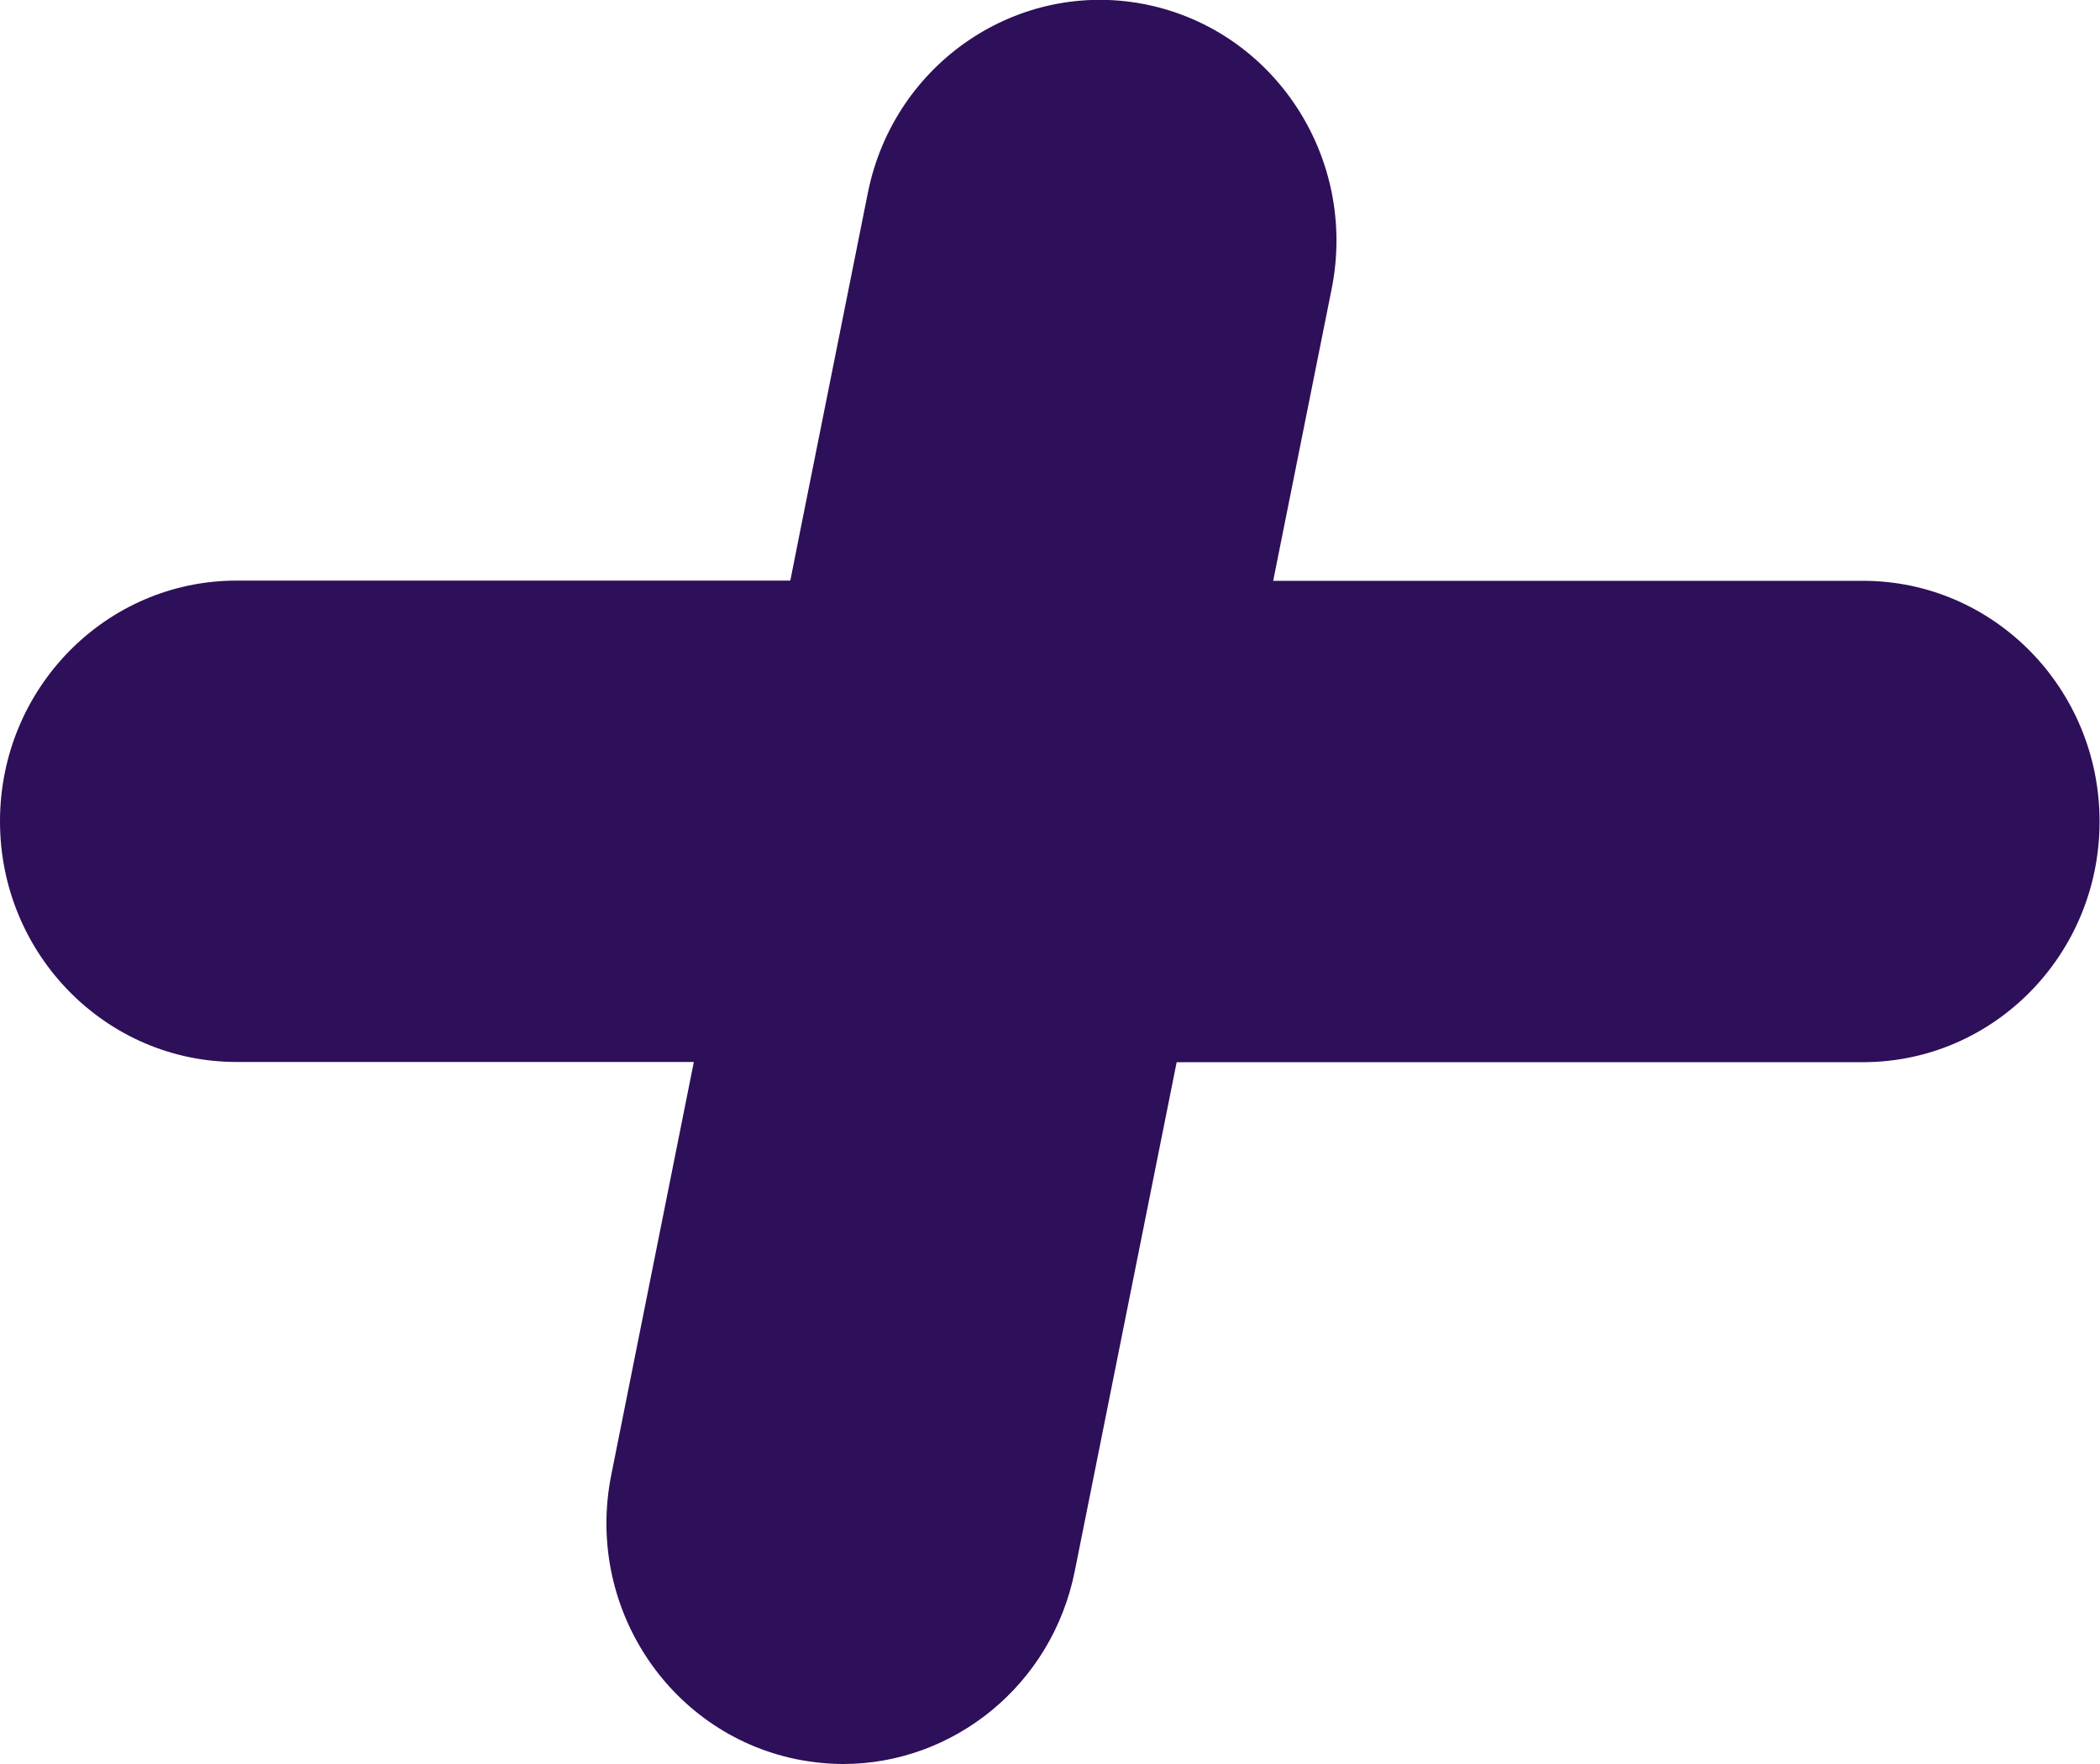 <svg width="50" height="42" viewBox="0 0 50 42" fill="none" xmlns="http://www.w3.org/2000/svg">
<g clip-path="url(#clip0_225_249)">
<path d="M44.362 13.829H30.314L31.707 6.874C32.326 3.77 30.359 0.747 27.312 0.112C24.266 -0.518 21.29 1.483 20.665 4.583L19.037 12.716L18.817 13.824H5.633C2.522 13.824 0 16.39 0 19.555C0 22.72 2.522 25.285 5.633 25.285H16.52L14.553 35.121C13.933 38.225 15.901 41.248 18.947 41.883C19.327 41.959 19.706 42 20.076 42C22.698 42 25.045 40.125 25.589 37.412L27.727 26.733L28.016 25.29H44.357C47.468 25.29 49.99 22.725 49.99 19.56C49.99 16.395 47.468 13.829 44.357 13.829H44.362Z" fill="#2E0F59"/>
</g>
<defs>
<clipPath id="clip0_225_249">
<rect width="50" height="42" fill="white"/>
</clipPath>
</defs>
</svg>
